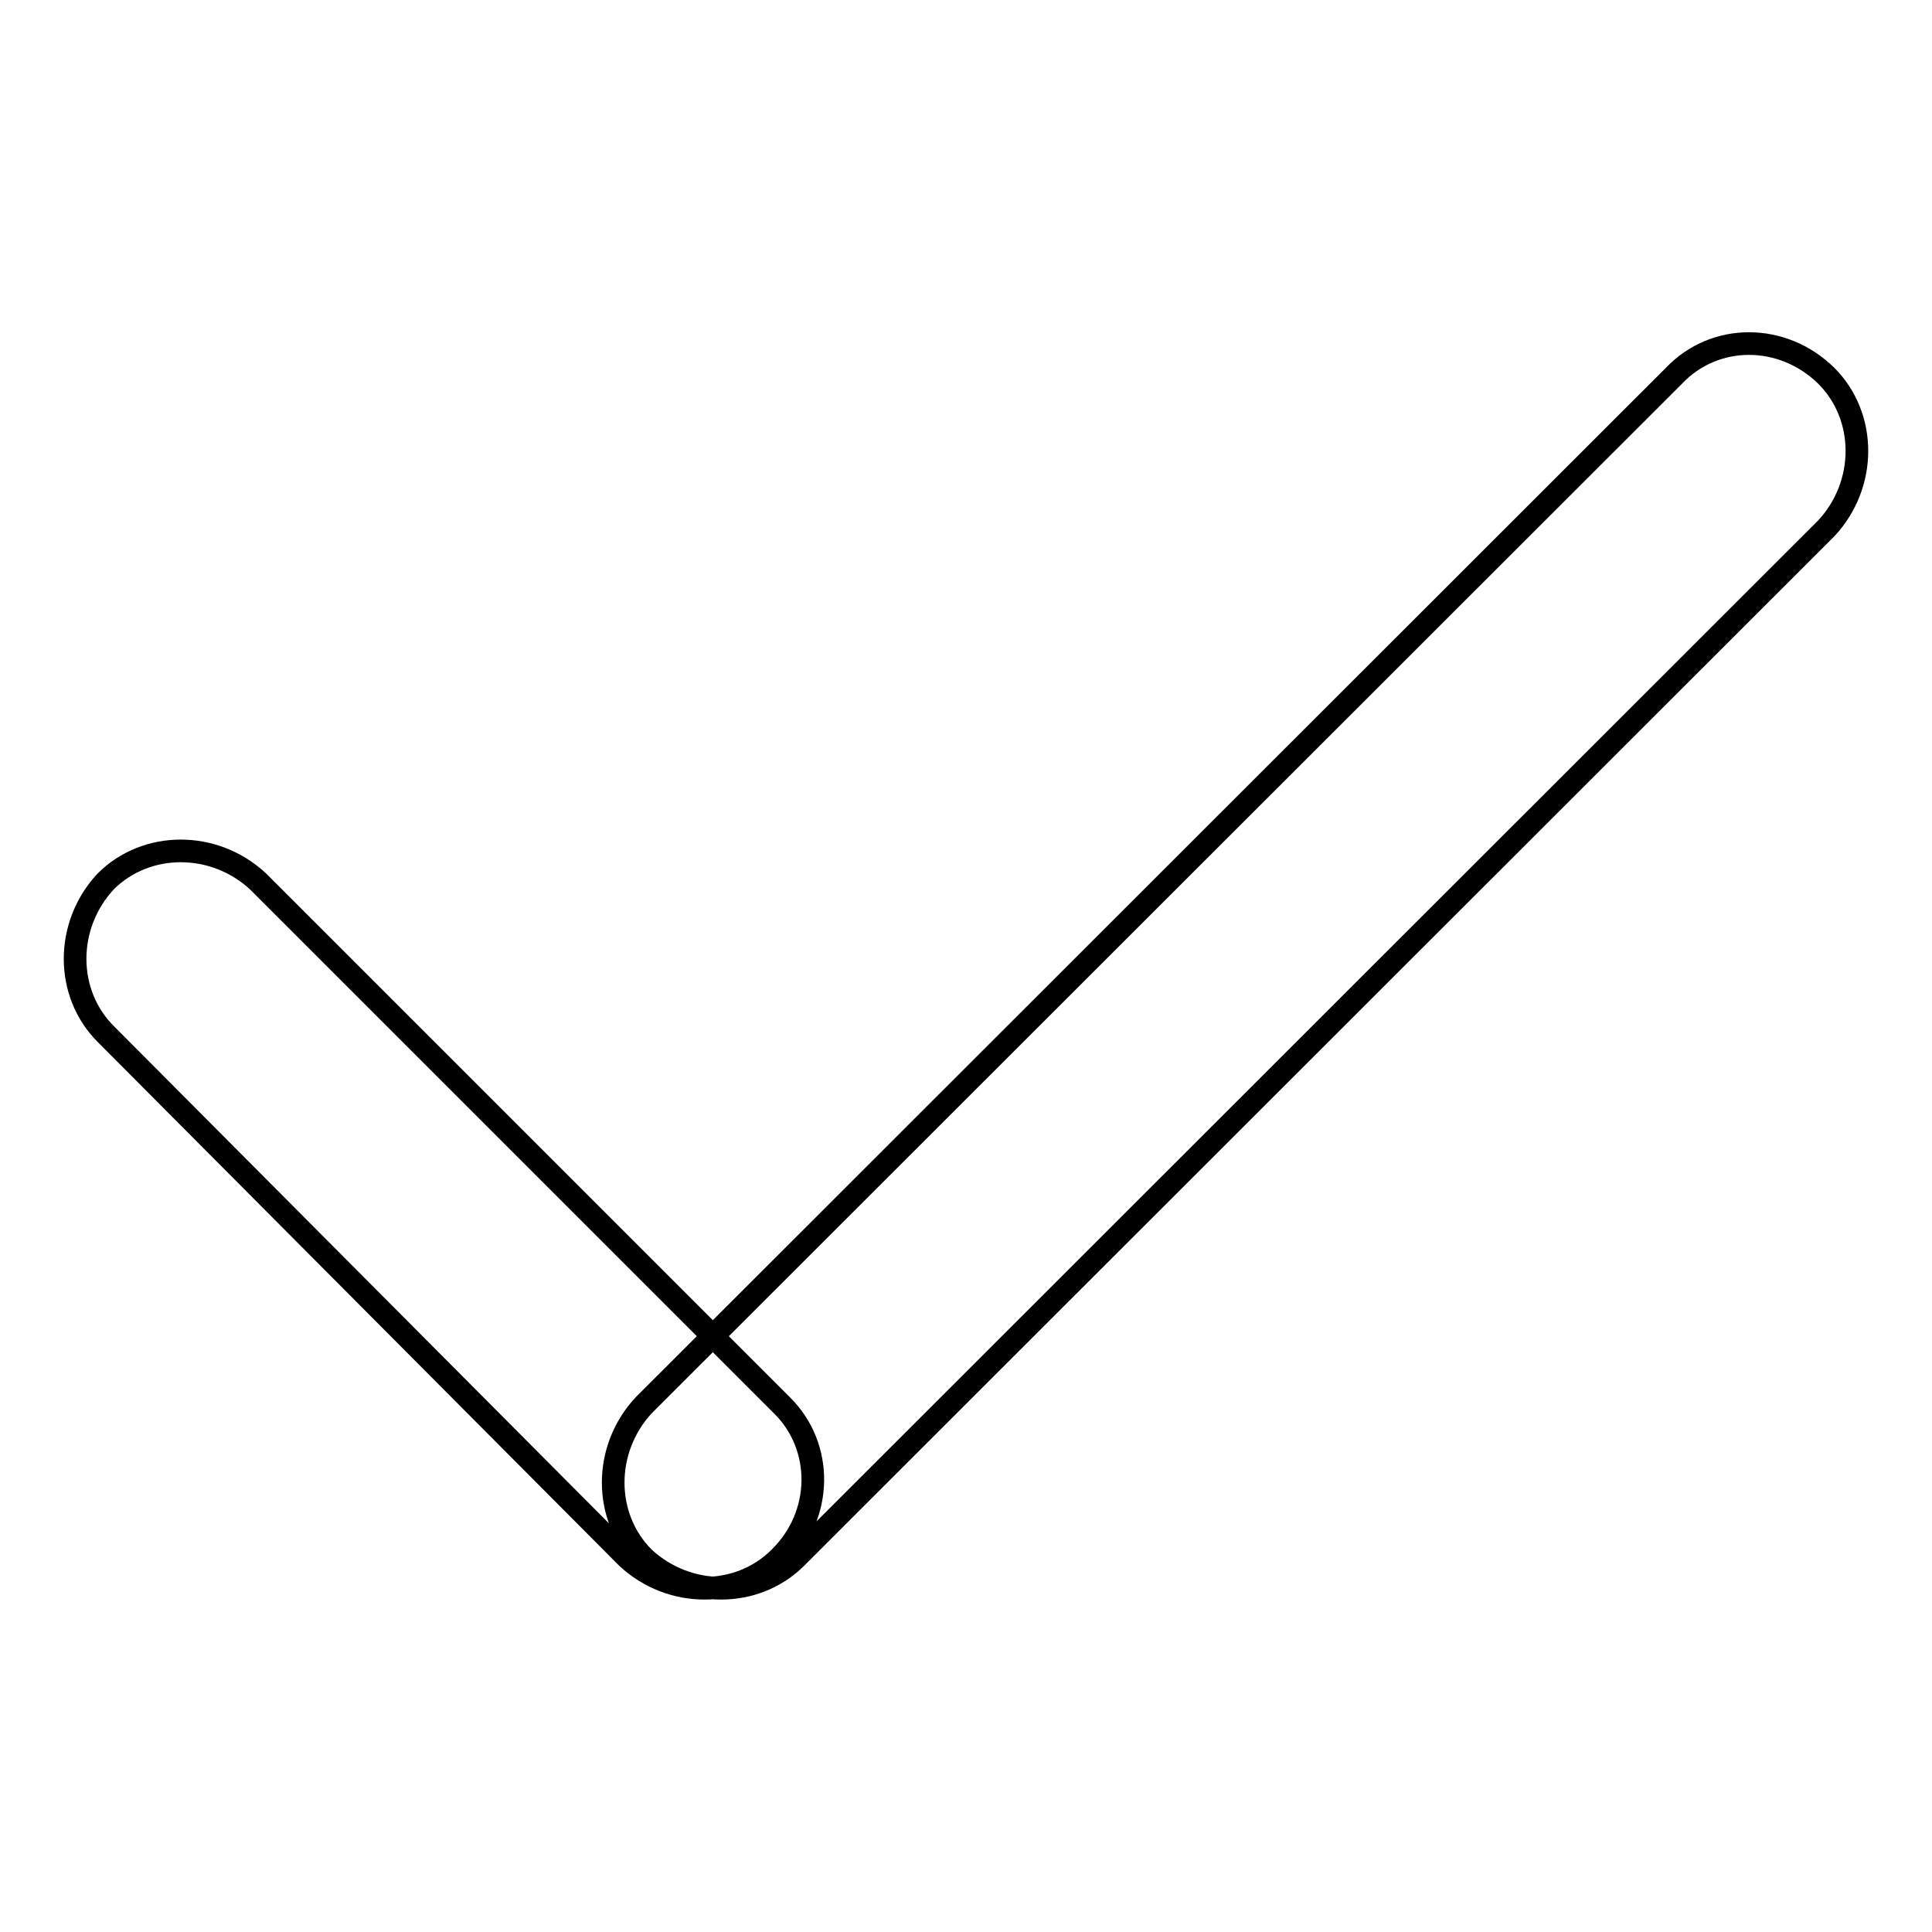 <?xml version="1.0" encoding="utf-8"?>
<!-- Svg Vector Icons : http://www.onlinewebfonts.com/icon -->
<!DOCTYPE svg PUBLIC "-//W3C//DTD SVG 1.1//EN" "http://www.w3.org/Graphics/SVG/1.1/DTD/svg11.dtd">
<svg version="1.1" xmlns="http://www.w3.org/2000/svg" xmlns:xlink="http://www.w3.org/1999/xlink" x="0px" y="0px" viewBox="0 0 256 256" enable-background="new 0 0 256 256" xml:space="preserve">
<g><g><path stroke-width="3" fill-opacity="0" stroke="#000000"  d="M103.3,206.4c-5.4,5.4-14.4,5.4-20.2,0L14,137c-5.4-5.4-5.4-14.4,0-20.2l0,0c5.4-5.4,14.4-5.4,20.2,0l69.5,69.5C109.1,191.7,109.1,200.7,103.3,206.4L103.3,206.4L103.3,206.4z M242,49.8c5.4,5.4,5.4,14.4,0,20.2L105.5,206.4c-5.4,5.4-14.4,5.4-20.2,0l0,0c-5.4-5.4-5.4-14.4,0-20.2L221.8,49.8C227.2,44.1,236.2,44.1,242,49.8L242,49.8L242,49.8z"/></g></g>
</svg>
